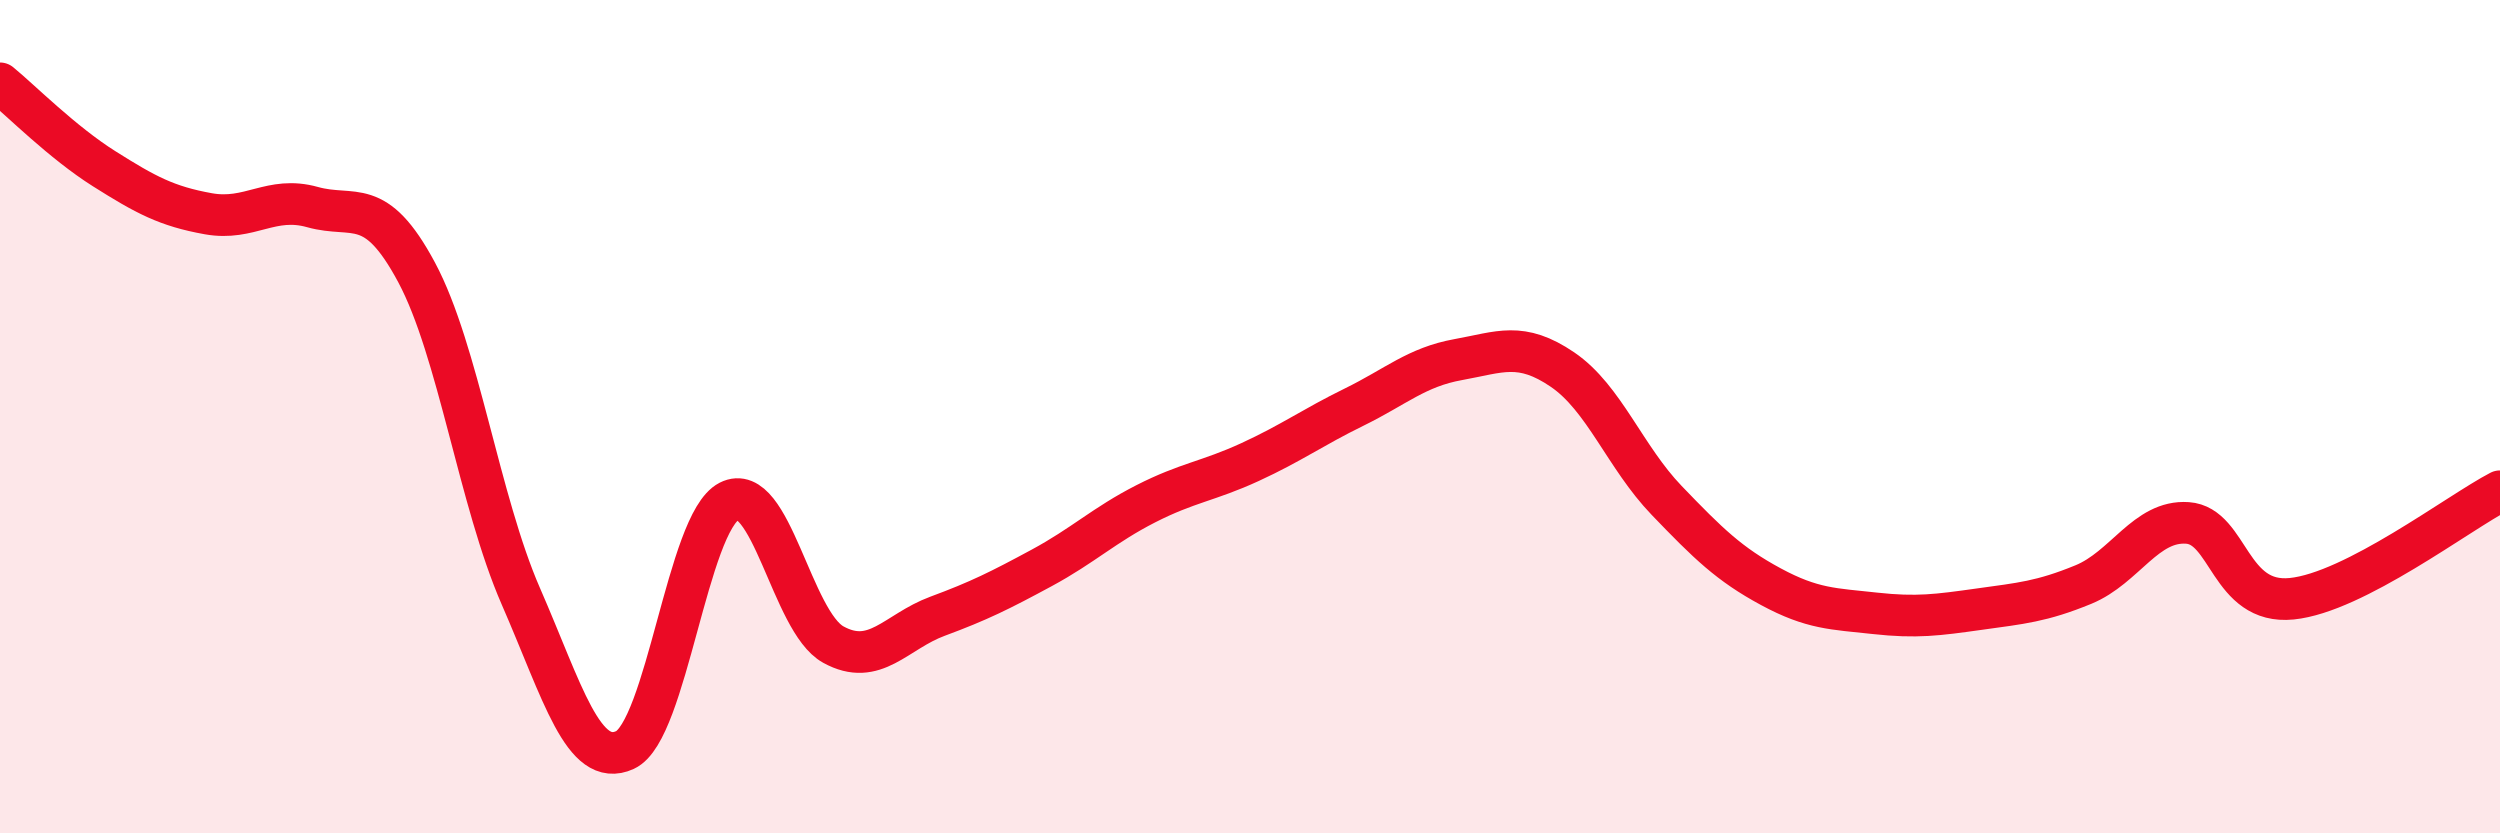 
    <svg width="60" height="20" viewBox="0 0 60 20" xmlns="http://www.w3.org/2000/svg">
      <path
        d="M 0,2 C 0.5,2.41 1.5,3.42 2.5,4.05 C 3.5,4.68 4,4.95 5,5.13 C 6,5.31 6.5,4.69 7.5,4.97 C 8.5,5.25 9,4.67 10,6.54 C 11,8.41 11.5,12.02 12.5,14.31 C 13.5,16.6 14,18.46 15,18 C 16,17.54 16.5,12.54 17.5,12.03 C 18.5,11.52 19,14.92 20,15.47 C 21,16.02 21.5,15.16 22.5,14.79 C 23.5,14.42 24,14.17 25,13.63 C 26,13.09 26.5,12.6 27.5,12.09 C 28.5,11.58 29,11.55 30,11.09 C 31,10.63 31.5,10.26 32.5,9.77 C 33.5,9.28 34,8.81 35,8.63 C 36,8.45 36.5,8.19 37.5,8.87 C 38.5,9.55 39,10.97 40,12.01 C 41,13.05 41.5,13.54 42.5,14.08 C 43.5,14.62 44,14.61 45,14.72 C 46,14.83 46.5,14.76 47.5,14.62 C 48.5,14.48 49,14.44 50,14.03 C 51,13.62 51.5,12.48 52.5,12.55 C 53.5,12.62 53.5,14.52 55,14.37 C 56.5,14.22 59,12.31 60,11.79L60 20L0 20Z"
        fill="#EB0A25"
        opacity="0.1"
        stroke-linecap="round"
        stroke-linejoin="round"
      />
      <path
        d="M 0,2 C 0.5,2.41 1.5,3.42 2.5,4.05 C 3.5,4.68 4,4.95 5,5.13 C 6,5.31 6.5,4.69 7.5,4.97 C 8.5,5.25 9,4.67 10,6.54 C 11,8.41 11.5,12.02 12.5,14.31 C 13.5,16.6 14,18.46 15,18 C 16,17.54 16.5,12.54 17.5,12.03 C 18.5,11.52 19,14.92 20,15.47 C 21,16.02 21.5,15.16 22.5,14.79 C 23.5,14.42 24,14.17 25,13.63 C 26,13.09 26.5,12.6 27.5,12.09 C 28.5,11.58 29,11.55 30,11.09 C 31,10.63 31.5,10.26 32.5,9.77 C 33.5,9.28 34,8.81 35,8.63 C 36,8.45 36.5,8.19 37.5,8.87 C 38.5,9.55 39,10.97 40,12.01 C 41,13.05 41.5,13.54 42.5,14.08 C 43.5,14.62 44,14.61 45,14.72 C 46,14.83 46.5,14.76 47.5,14.62 C 48.5,14.48 49,14.44 50,14.03 C 51,13.62 51.5,12.48 52.5,12.55 C 53.5,12.62 53.5,14.52 55,14.37 C 56.5,14.22 59,12.31 60,11.79"
        stroke="#EB0A25"
        stroke-width="1"
        fill="none"
        stroke-linecap="round"
        stroke-linejoin="round"
      />
    </svg>
  